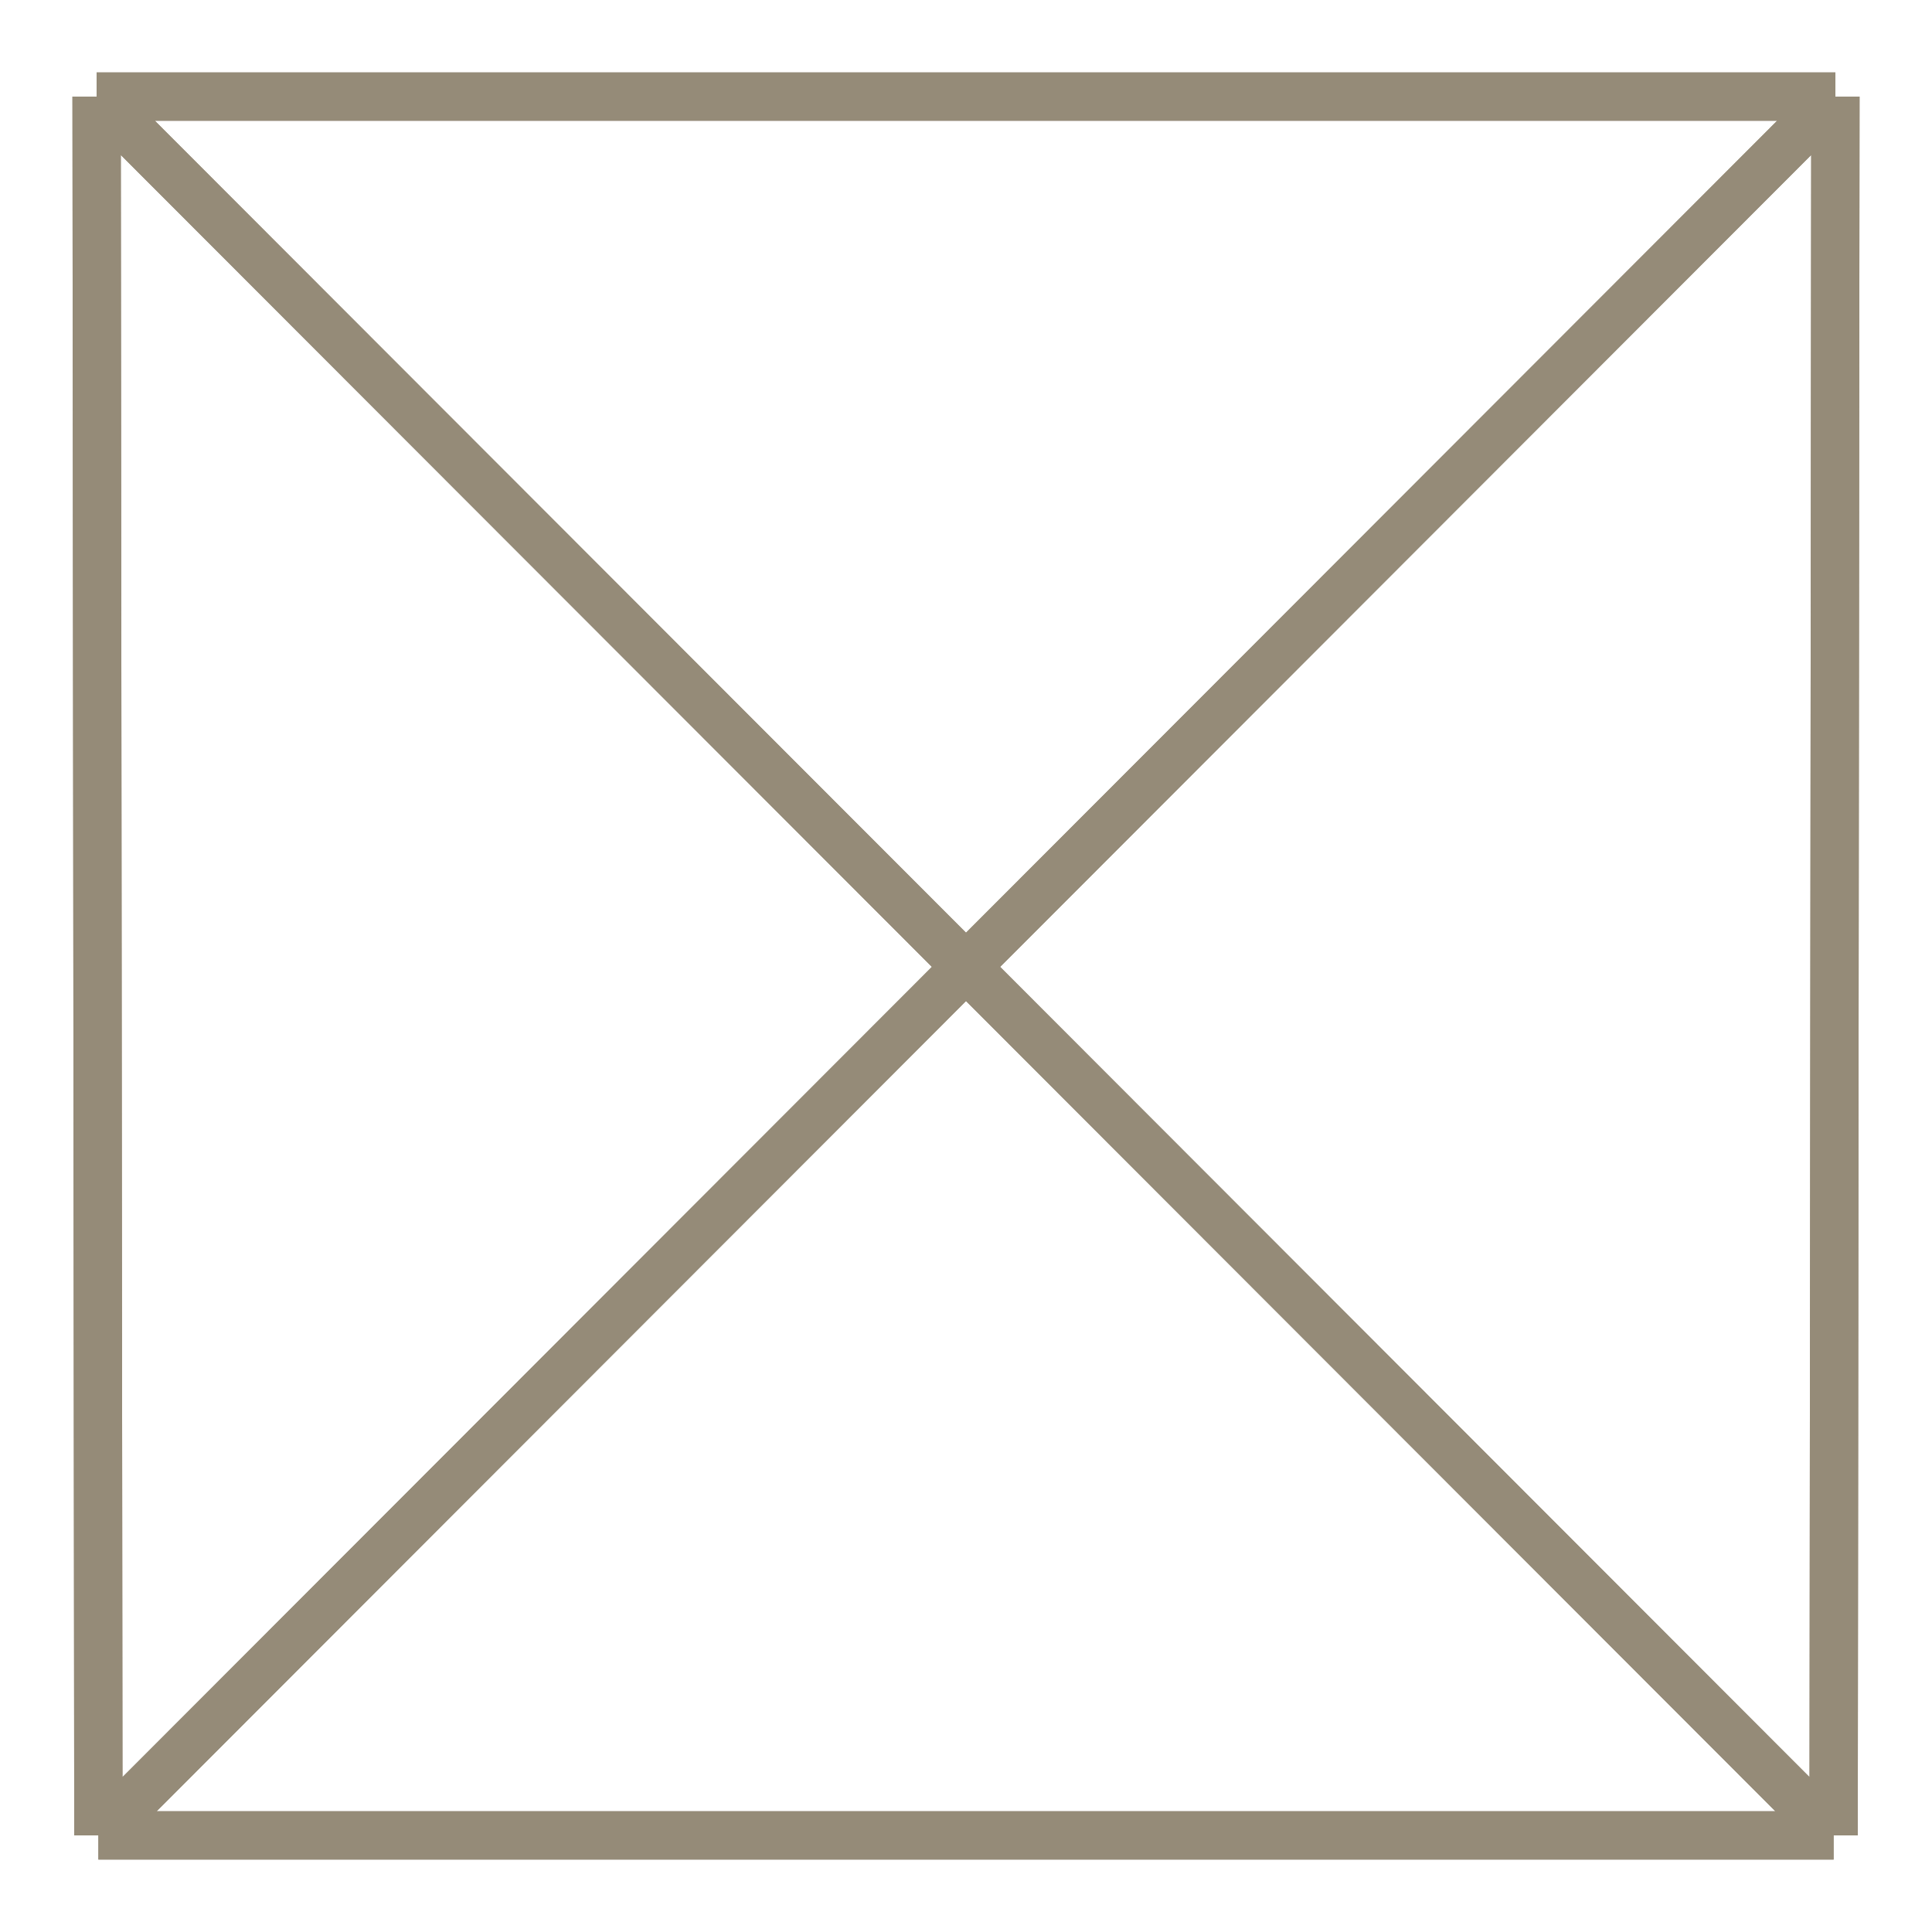<?xml version="1.0" encoding="UTF-8"?> <svg xmlns="http://www.w3.org/2000/svg" width="40" height="40" viewBox="0 0 40 40" fill="none"><path d="M38 2L2.037 38M38 2L37.963 38M38 2H2M2.037 38L2 2M2.037 38H37.963M2 2L19.982 20L37.963 38" stroke="#958B78"></path><path d="M38 2L2.037 38M38 2L37.963 38M38 2H2M2.037 38L2 2M2.037 38H37.963M2 2L19.982 20L37.963 38" stroke="#958B78"></path></svg> 